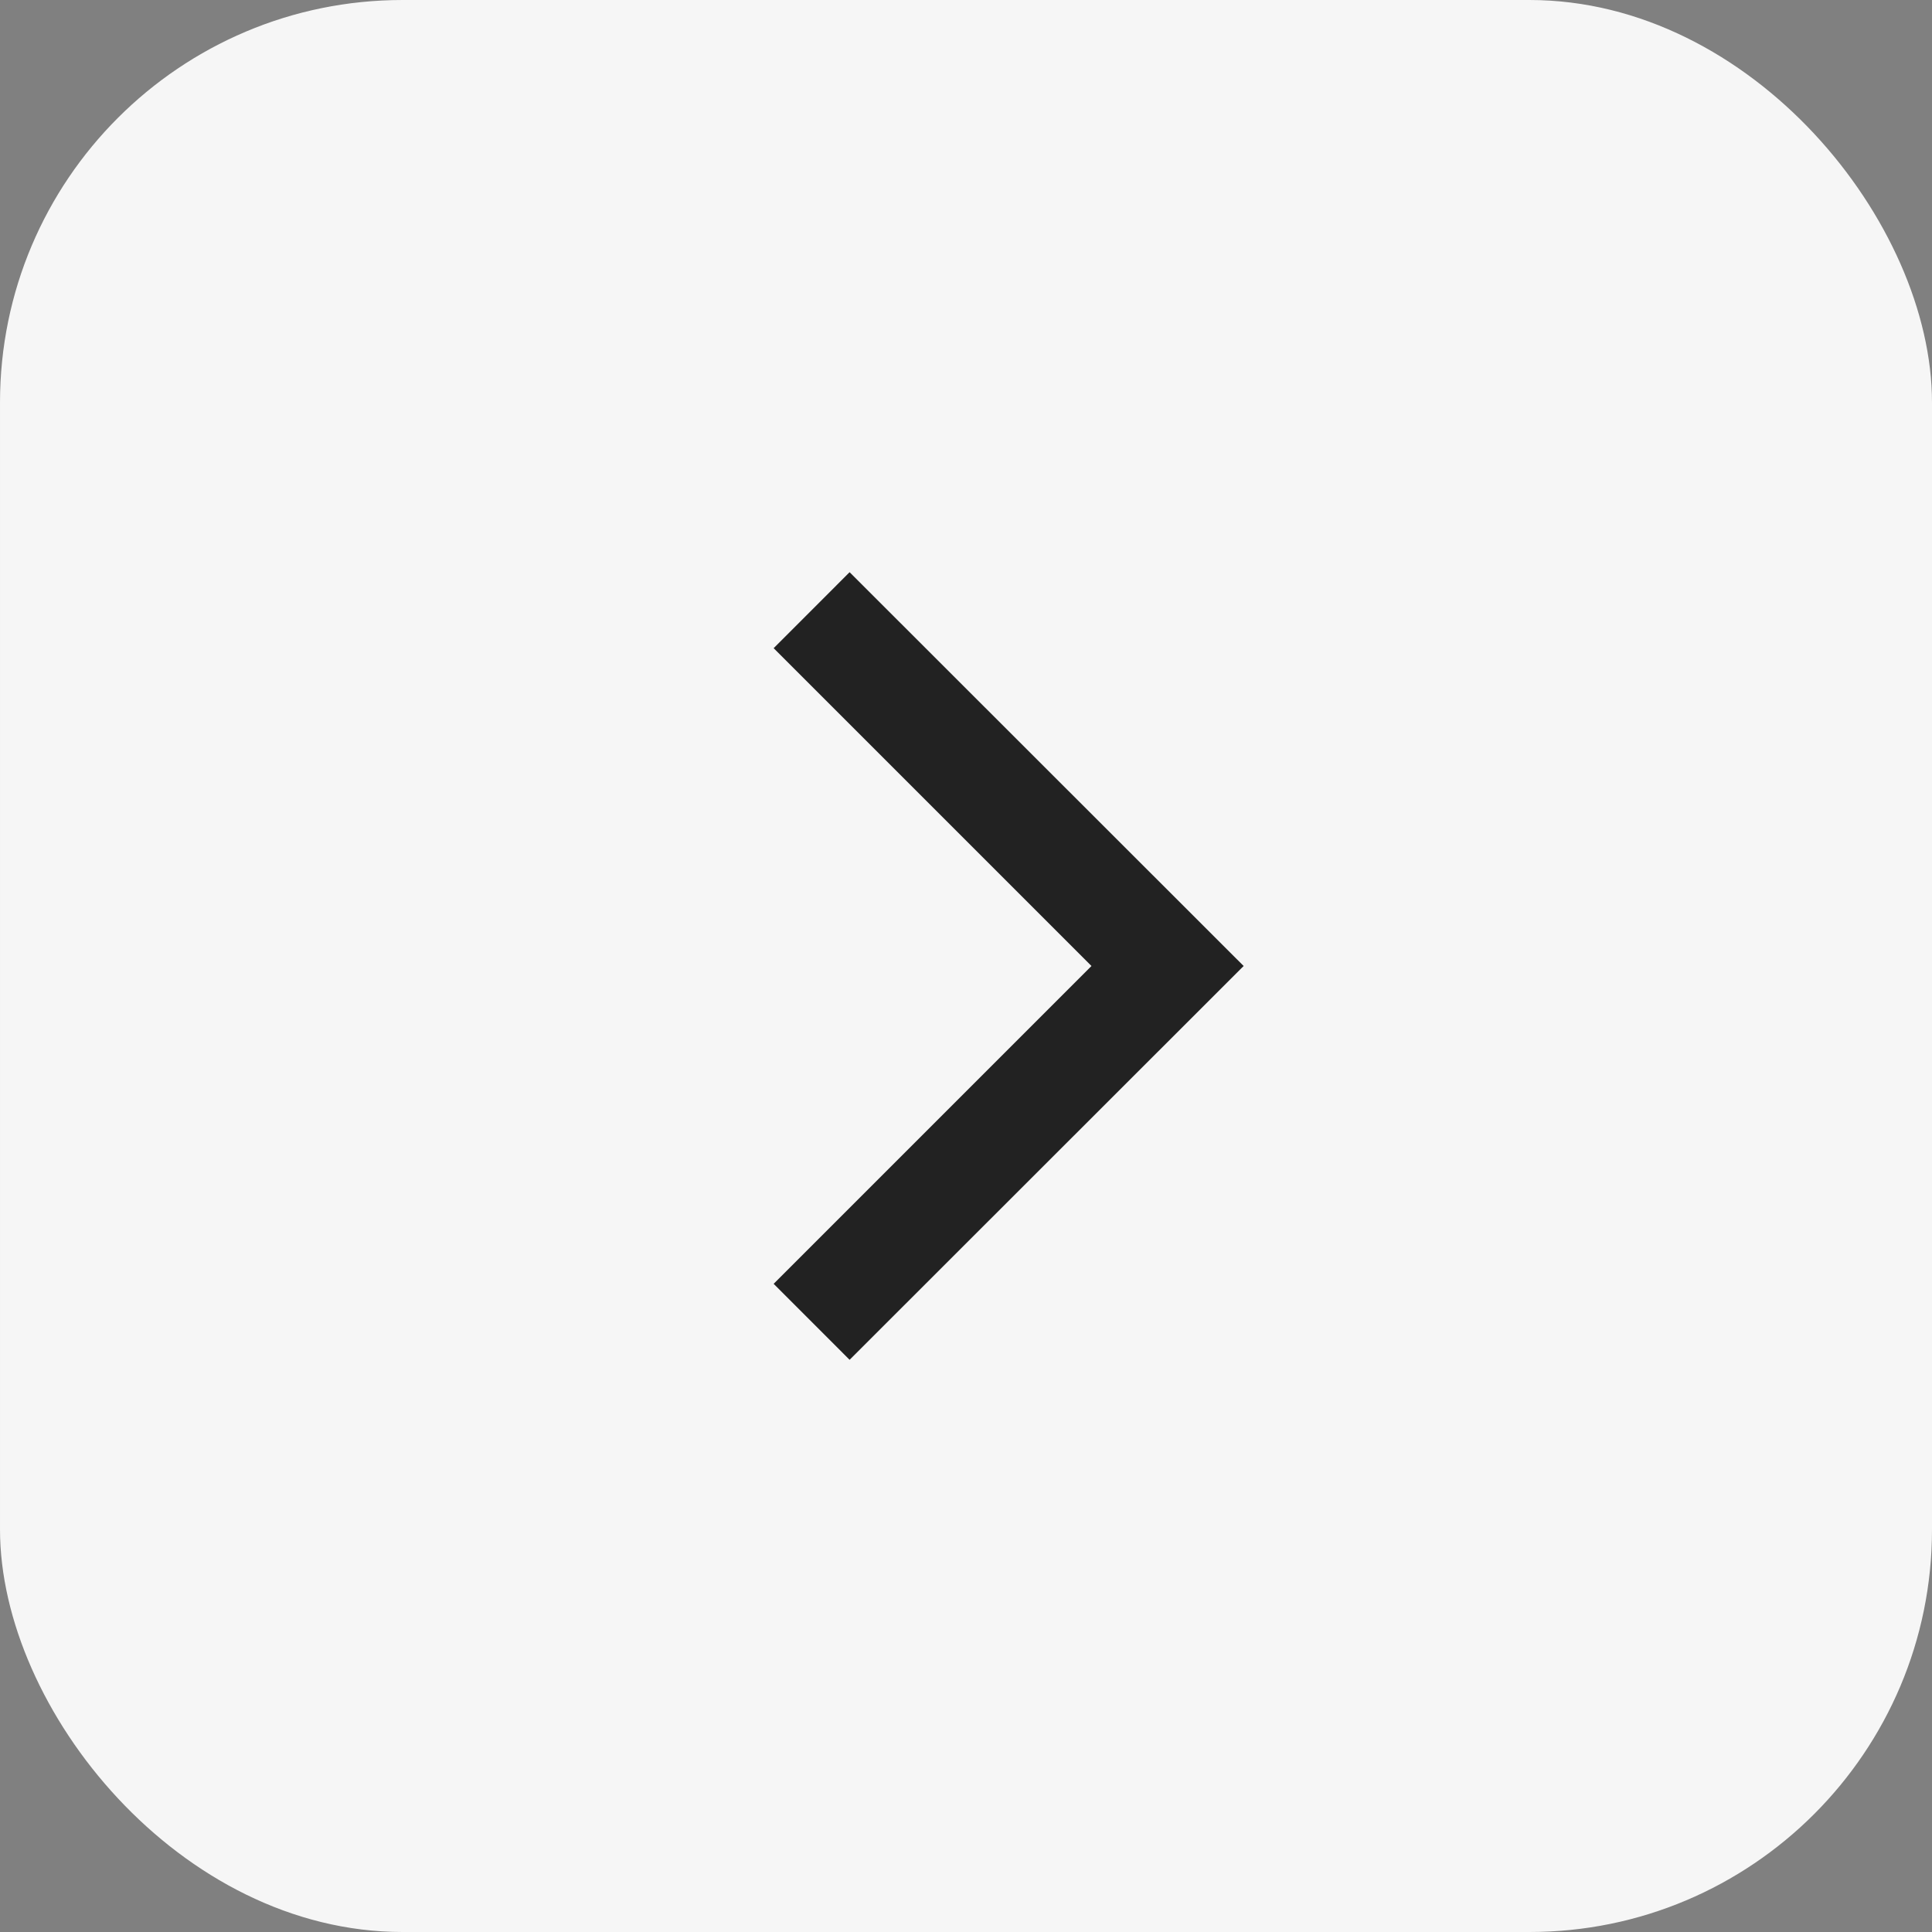 <svg width="48" height="48" viewBox="0 0 48 48" fill="none" xmlns="http://www.w3.org/2000/svg">
<rect x="0" y="0" width="48" height="48" fill="#808080" stroke="none"/>
<rect x="48" y="48" width="48" height="48" rx="10" transform="rotate(180 48 48)" fill="#F6F6F6"/>
<mask id="mask0_52_716" style="mask-type:alpha" maskUnits="userSpaceOnUse" x="13" y="12" width="24" height="24">
<rect x="36.48" y="35.52" width="23.04" height="23.04" transform="rotate(180 36.48 35.52)" fill="#D9D9D9"/>
</mask>
<g mask="url(#mask0_52_716)">
<path d="M21.108 14.216L30.898 24L21.108 33.784L19.221 31.896L27.117 24L19.221 16.104L21.108 14.216Z" fill="#222222"/>
</g>
</svg>
